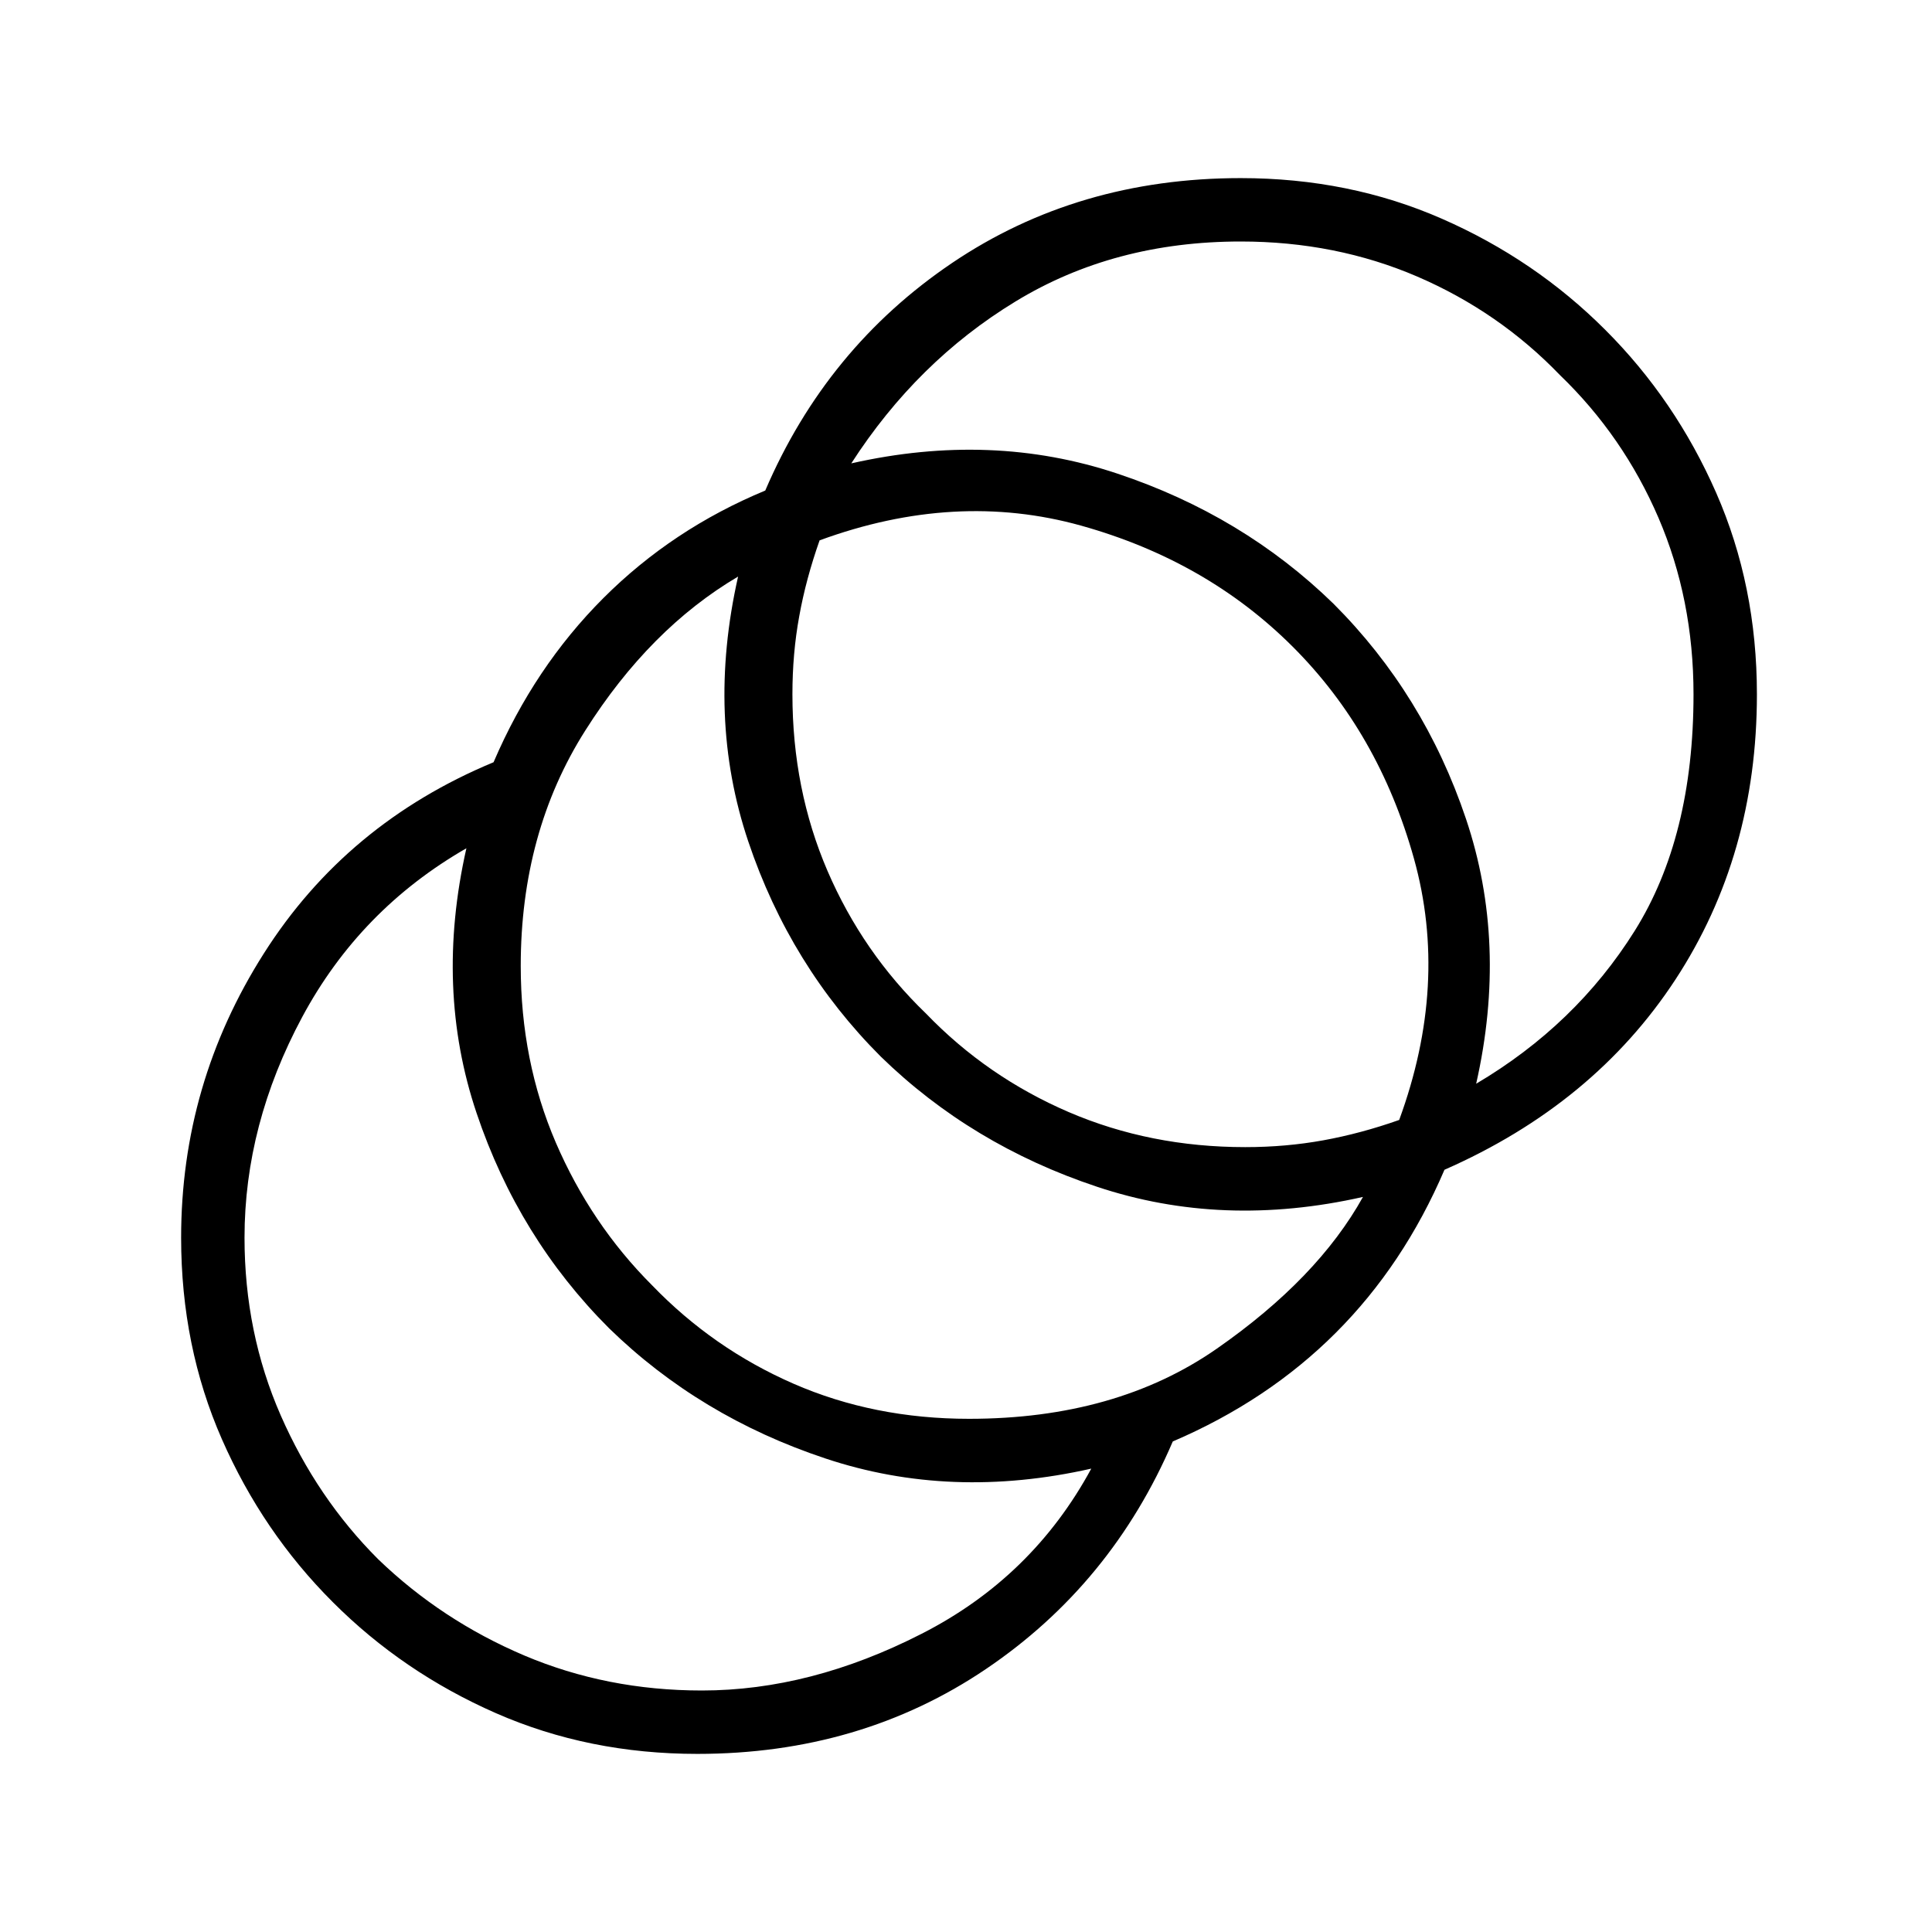 <svg width="32" height="32" viewBox="0 0 32 32" fill="none" xmlns="http://www.w3.org/2000/svg">
<path d="M11.55 29.05C10.35 29.05 9.238 28.825 8.213 28.375C7.188 27.925 6.287 27.312 5.513 26.537C4.737 25.762 4.125 24.862 3.675 23.837C3.225 22.812 3 21.7 3 20.5C3 18.8 3.456 17.231 4.369 15.794C5.281 14.356 6.55 13.3 8.175 12.625C8.625 11.575 9.231 10.669 9.994 9.906C10.756 9.144 11.65 8.55 12.675 8.125C13.35 6.55 14.381 5.294 15.769 4.356C17.156 3.419 18.75 2.95 20.55 2.95C21.75 2.95 22.863 3.175 23.887 3.625C24.913 4.075 25.812 4.687 26.587 5.462C27.363 6.237 27.975 7.137 28.425 8.162C28.875 9.187 29.1 10.3 29.1 11.5C29.1 13.275 28.65 14.85 27.75 16.225C26.85 17.6 25.575 18.65 23.925 19.375C23.475 20.425 22.875 21.325 22.125 22.075C21.375 22.825 20.475 23.425 19.425 23.875C18.75 25.45 17.719 26.706 16.331 27.644C14.944 28.581 13.35 29.05 11.55 29.05ZM11.625 28C12.825 28 14.037 27.688 15.262 27.062C16.488 26.438 17.425 25.525 18.075 24.325C16.525 24.675 15.056 24.619 13.669 24.156C12.281 23.694 11.088 22.975 10.088 22C9.088 21 8.356 19.812 7.894 18.437C7.431 17.062 7.375 15.6 7.725 14.05C6.55 14.725 5.644 15.656 5.006 16.844C4.369 18.031 4.05 19.25 4.05 20.5C4.05 21.55 4.25 22.531 4.65 23.444C5.05 24.356 5.588 25.15 6.263 25.825C6.963 26.5 7.769 27.031 8.681 27.419C9.594 27.806 10.575 28 11.625 28ZM16.05 23.5C17.675 23.5 19.044 23.112 20.156 22.337C21.269 21.562 22.075 20.725 22.575 19.825C21.025 20.175 19.556 20.119 18.169 19.656C16.781 19.194 15.588 18.475 14.588 17.5C13.588 16.5 12.856 15.312 12.394 13.938C11.931 12.562 11.875 11.1 12.225 9.55C11.25 10.125 10.406 10.975 9.694 12.1C8.981 13.225 8.625 14.525 8.625 16C8.625 17.05 8.819 18.025 9.206 18.925C9.594 19.825 10.125 20.613 10.8 21.288C11.475 21.988 12.256 22.531 13.144 22.919C14.031 23.306 15 23.5 16.05 23.5ZM20.625 19C21.075 19 21.506 18.962 21.919 18.887C22.331 18.812 22.75 18.7 23.175 18.55C23.725 17.05 23.806 15.606 23.419 14.219C23.031 12.831 22.363 11.662 21.413 10.713C20.462 9.762 19.294 9.094 17.906 8.706C16.519 8.319 15.075 8.4 13.575 8.95C13.425 9.375 13.312 9.794 13.238 10.206C13.162 10.619 13.125 11.05 13.125 11.5C13.125 12.55 13.319 13.525 13.706 14.425C14.094 15.325 14.637 16.113 15.338 16.788C16.012 17.488 16.8 18.031 17.7 18.419C18.6 18.806 19.575 19 20.625 19ZM24.45 17.95C25.55 17.3 26.425 16.456 27.075 15.419C27.725 14.381 28.05 13.075 28.05 11.5C28.05 10.45 27.856 9.475 27.469 8.575C27.081 7.675 26.538 6.887 25.837 6.212C25.163 5.512 24.375 4.969 23.475 4.581C22.575 4.194 21.6 4 20.55 4C19.15 4 17.906 4.331 16.819 4.994C15.731 5.656 14.825 6.55 14.1 7.675C15.65 7.325 17.119 7.381 18.506 7.844C19.894 8.306 21.087 9.025 22.087 10C23.087 11 23.819 12.188 24.281 13.562C24.744 14.938 24.8 16.4 24.45 17.95Z" fill="black"/>
</svg>
